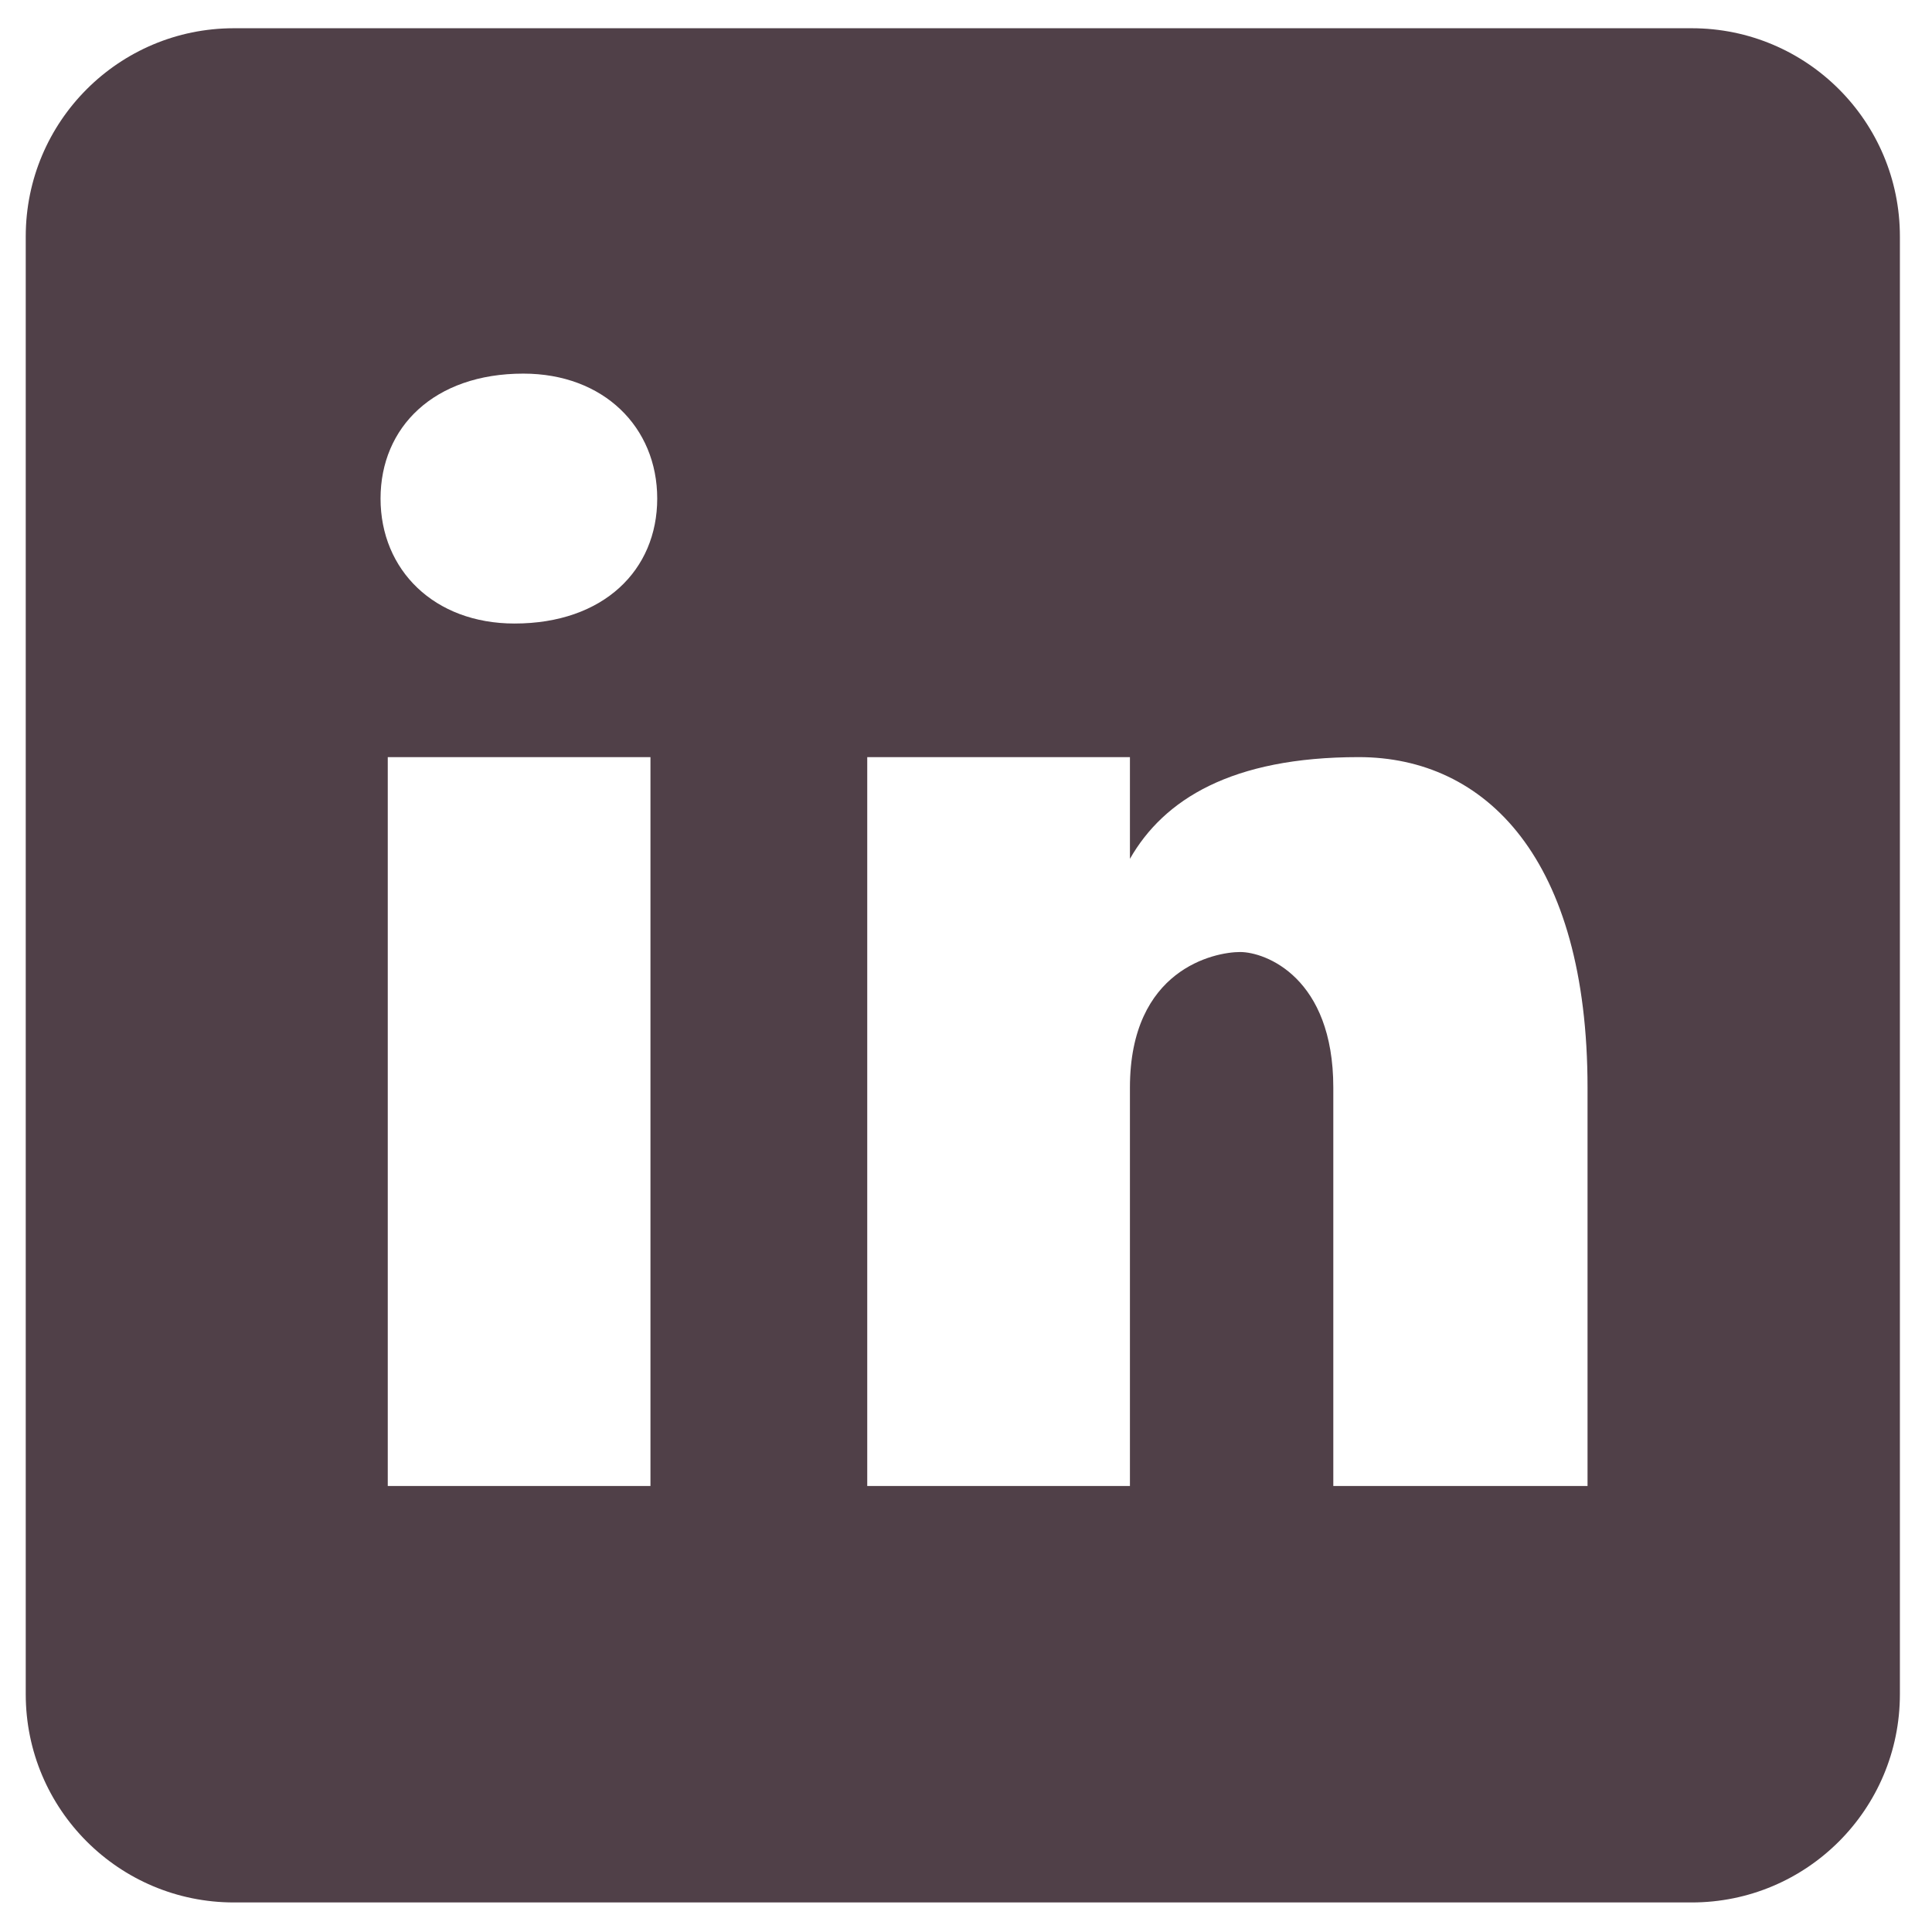 <svg width="34" height="34" viewBox="0 0 34 34" fill="none" xmlns="http://www.w3.org/2000/svg">
<path d="M29.771 0.497H4.117C2.093 0.497 0.453 2.137 0.453 4.162V29.815C0.453 31.84 2.093 33.48 4.117 33.48H29.771C31.796 33.48 33.435 31.84 33.435 29.815V4.162C33.435 2.137 31.796 0.497 29.771 0.497ZM11.447 26.151H6.824V13.324H11.447V26.151ZM9.054 10.973C7.641 10.973 6.697 10.031 6.697 8.774C6.697 7.517 7.639 6.575 9.21 6.575C10.622 6.575 11.566 7.517 11.566 8.774C11.566 10.031 10.624 10.973 9.054 10.973ZM27.938 26.151H23.464V19.14C23.464 17.201 22.271 16.754 21.824 16.754C21.377 16.754 19.885 17.053 19.885 19.14C19.885 19.439 19.885 26.151 19.885 26.151H15.262V13.324H19.885V15.114C20.481 14.07 21.674 13.324 23.911 13.324C26.148 13.324 27.938 15.114 27.938 19.14V26.151Z" fill="#504048"/>
</svg>

